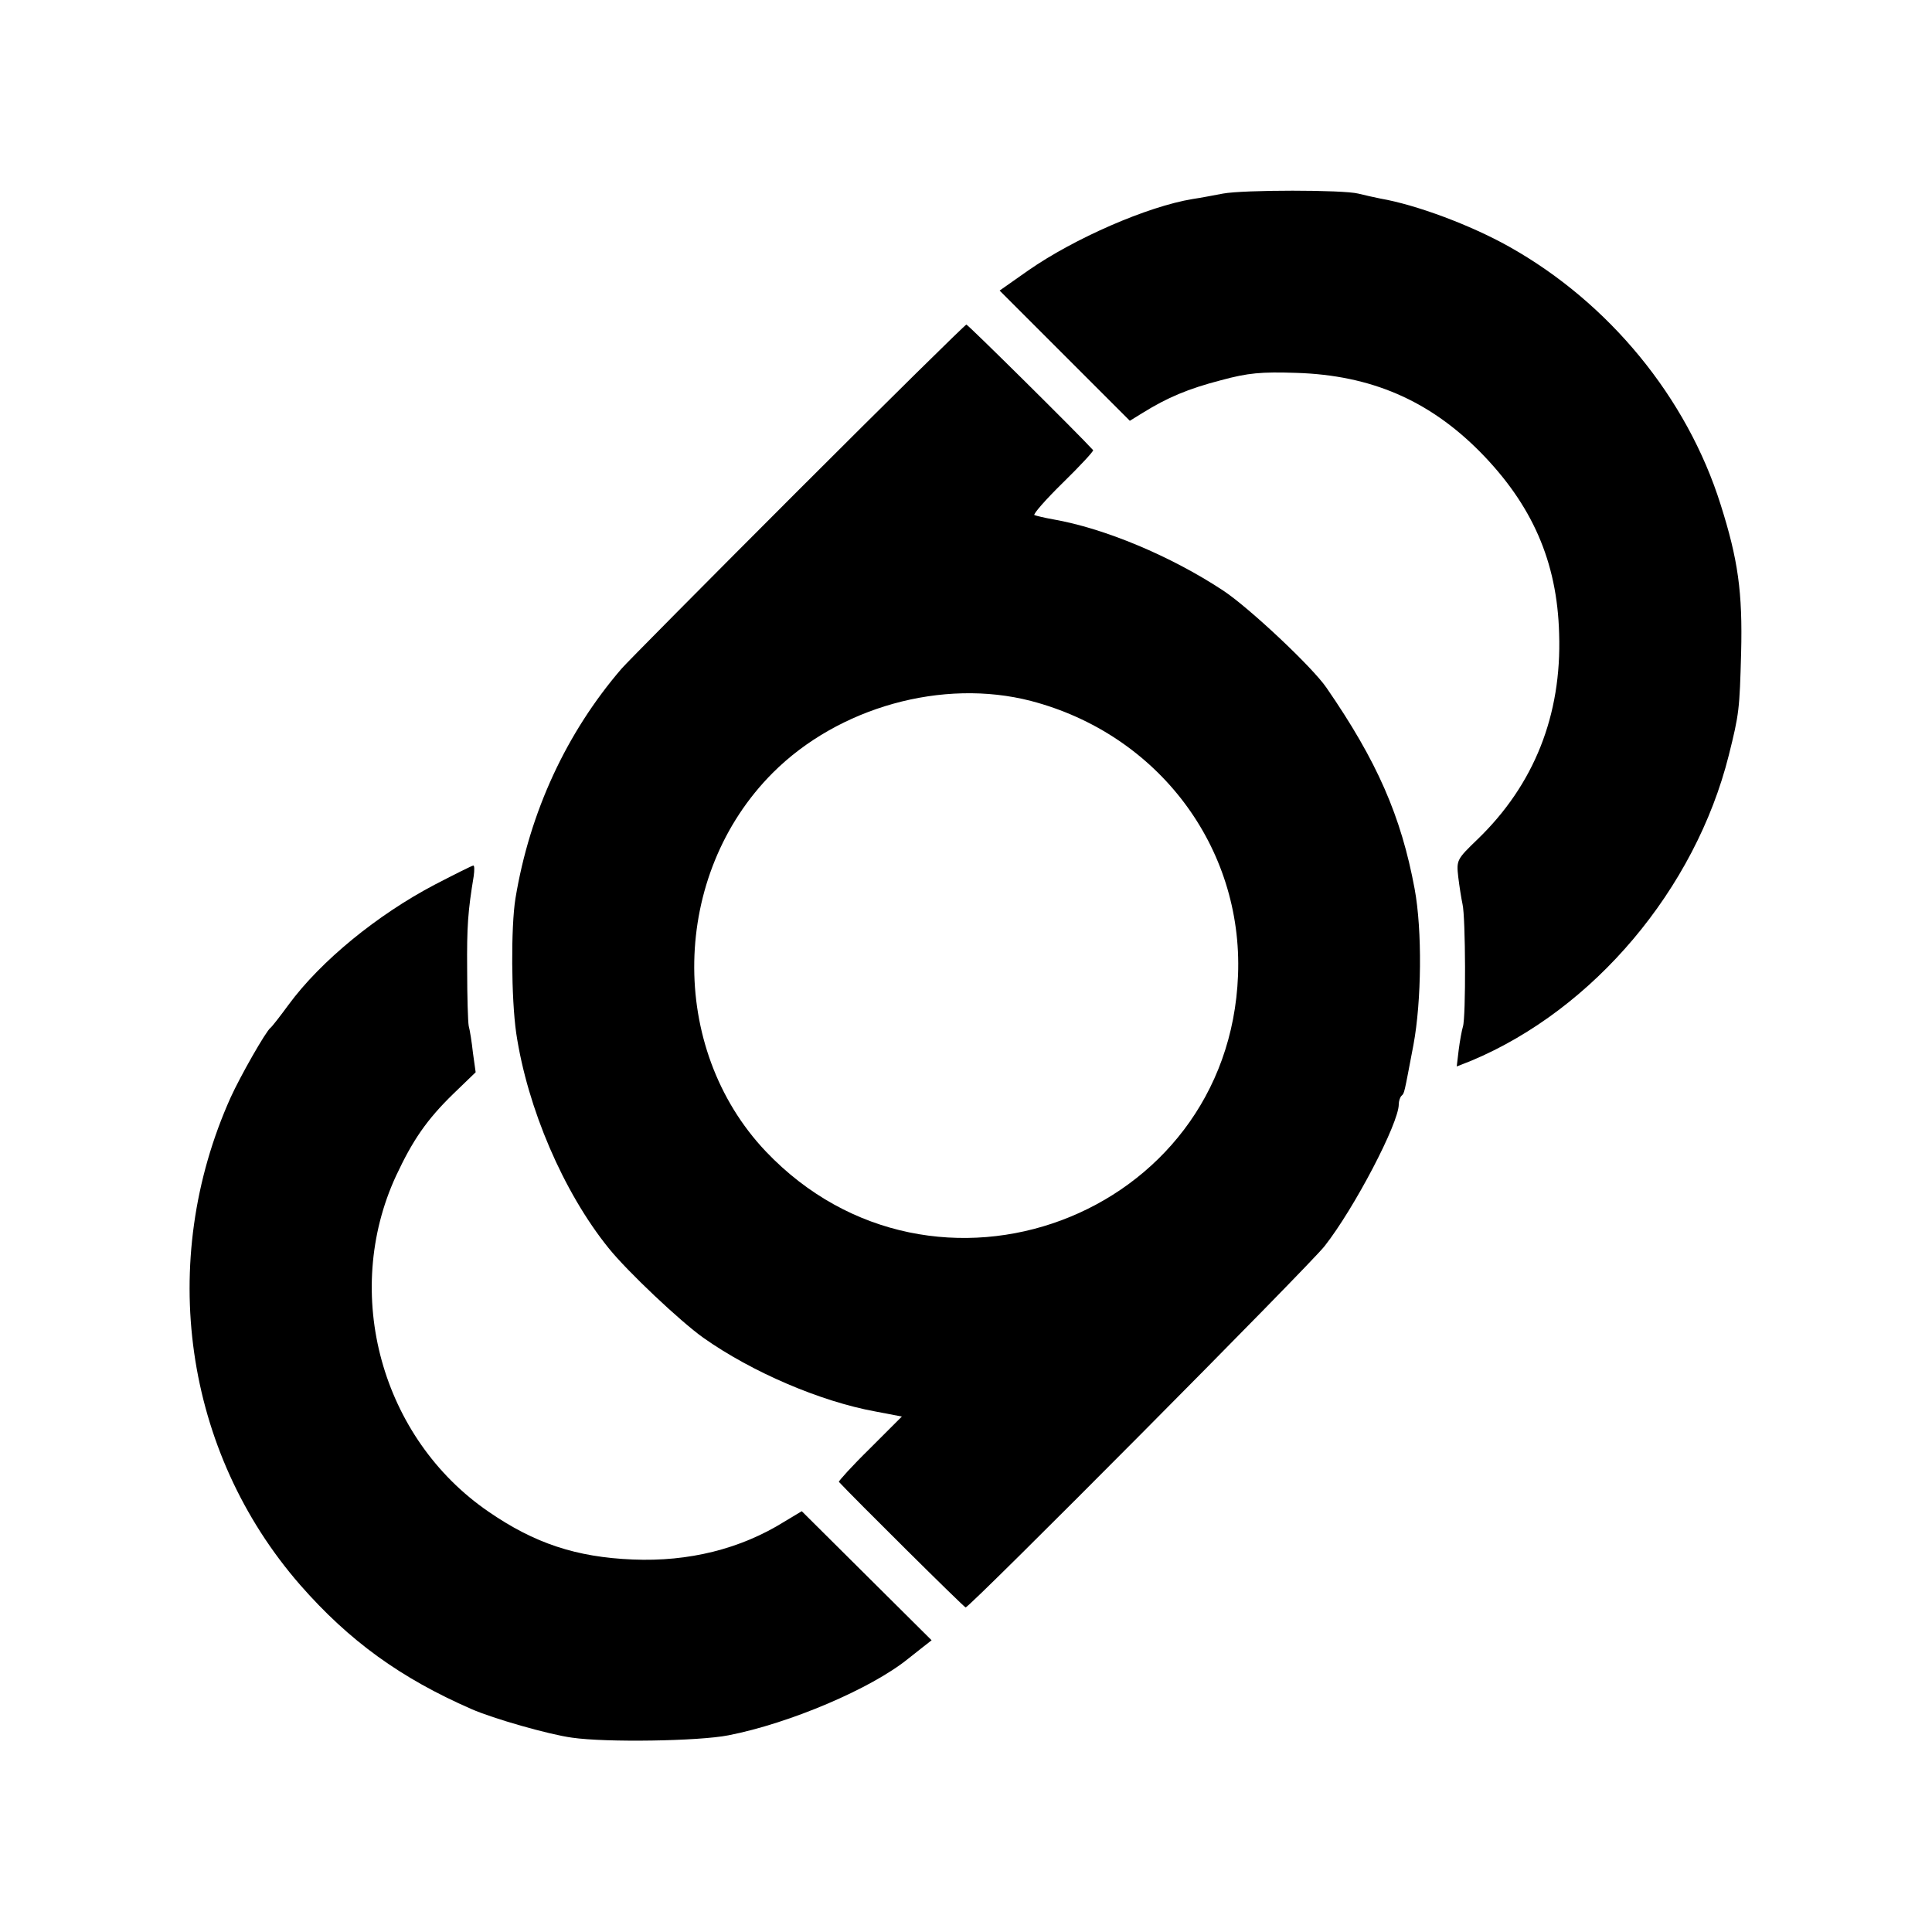<?xml version="1.0" standalone="no"?>
<!DOCTYPE svg PUBLIC "-//W3C//DTD SVG 20010904//EN"
 "http://www.w3.org/TR/2001/REC-SVG-20010904/DTD/svg10.dtd">
<svg version="1.0" xmlns="http://www.w3.org/2000/svg"
 width="500pt" height="500pt" viewBox="0 0 500 500"
 preserveAspectRatio="xMidYMid meet">
<g transform="translate(0,500) scale(0.1,-0.1)"
fill="#000000" stroke="none">
<path d="M3165 4499 c-22 -4 -57 -11 -78 -14 -117 -19 -307 -102 -426 -185
l-74 -52 169 -169 168 -168 34 21 c63 39 117 62 202 84 70 19 104 22 195 19
193 -6 343 -71 475 -204 135 -137 200 -284 205 -471 7 -211 -65 -391 -211
-532 -54 -52 -55 -54 -50 -98 3 -25 8 -56 11 -70 8 -33 9 -293 1 -317 -3 -10
-8 -37 -11 -61 l-5 -42 38 15 c317 133 579 444 666 790 27 108 28 119 32 265
4 158 -8 242 -53 384 -87 277 -289 523 -548 668 -100 56 -240 108 -332 124
-15 3 -42 9 -58 13 -39 10 -297 10 -350 0z"/>
<path d="M2063 3728 c-238 -238 -442 -444 -454 -458 -143 -166 -238 -371 -275
-595 -12 -74 -11 -259 2 -349 29 -194 122 -411 239 -556 49 -61 186 -190 245
-232 126 -89 303 -165 446 -191 l68 -13 -83 -83 c-46 -45 -81 -84 -80 -86 33
-36 324 -325 328 -325 11 0 889 884 929 935 77 98 192 318 192 367 0 8 3 18 7
22 8 8 6 1 31 132 21 113 23 296 3 404 -35 188 -97 330 -228 520 -36 53 -201
208 -268 252 -135 89 -307 161 -440 184 -22 4 -43 9 -48 11 -4 2 29 40 74 84
45 44 80 82 78 84 -37 41 -324 325 -328 325 -3 0 -201 -195 -438 -432z m605
-542 c329 -86 549 -378 536 -710 -24 -627 -788 -912 -1222 -456 -254 268 -246
716 18 980 170 170 440 245 668 186z"/>
<path d="M1126 2711 c-149 -78 -296 -198 -379 -311 -22 -30 -43 -57 -47 -60
-12 -9 -78 -125 -103 -180 -191 -425 -121 -917 180 -1262 127 -145 260 -241
443 -321 57 -25 201 -66 260 -74 89 -13 329 -9 405 6 159 31 370 121 465 198
8 6 25 20 38 30 l23 18 -168 167 -168 167 -45 -27 c-114 -71 -248 -104 -392
-98 -147 6 -255 42 -374 124 -277 190 -380 564 -239 869 43 92 79 145 149 213
l57 55 -7 50 c-3 28 -8 59 -11 70 -2 11 -4 76 -4 145 -1 113 2 152 17 243 2
15 2 27 -1 27 -3 0 -47 -22 -99 -49z"/>
</g>
</svg>
